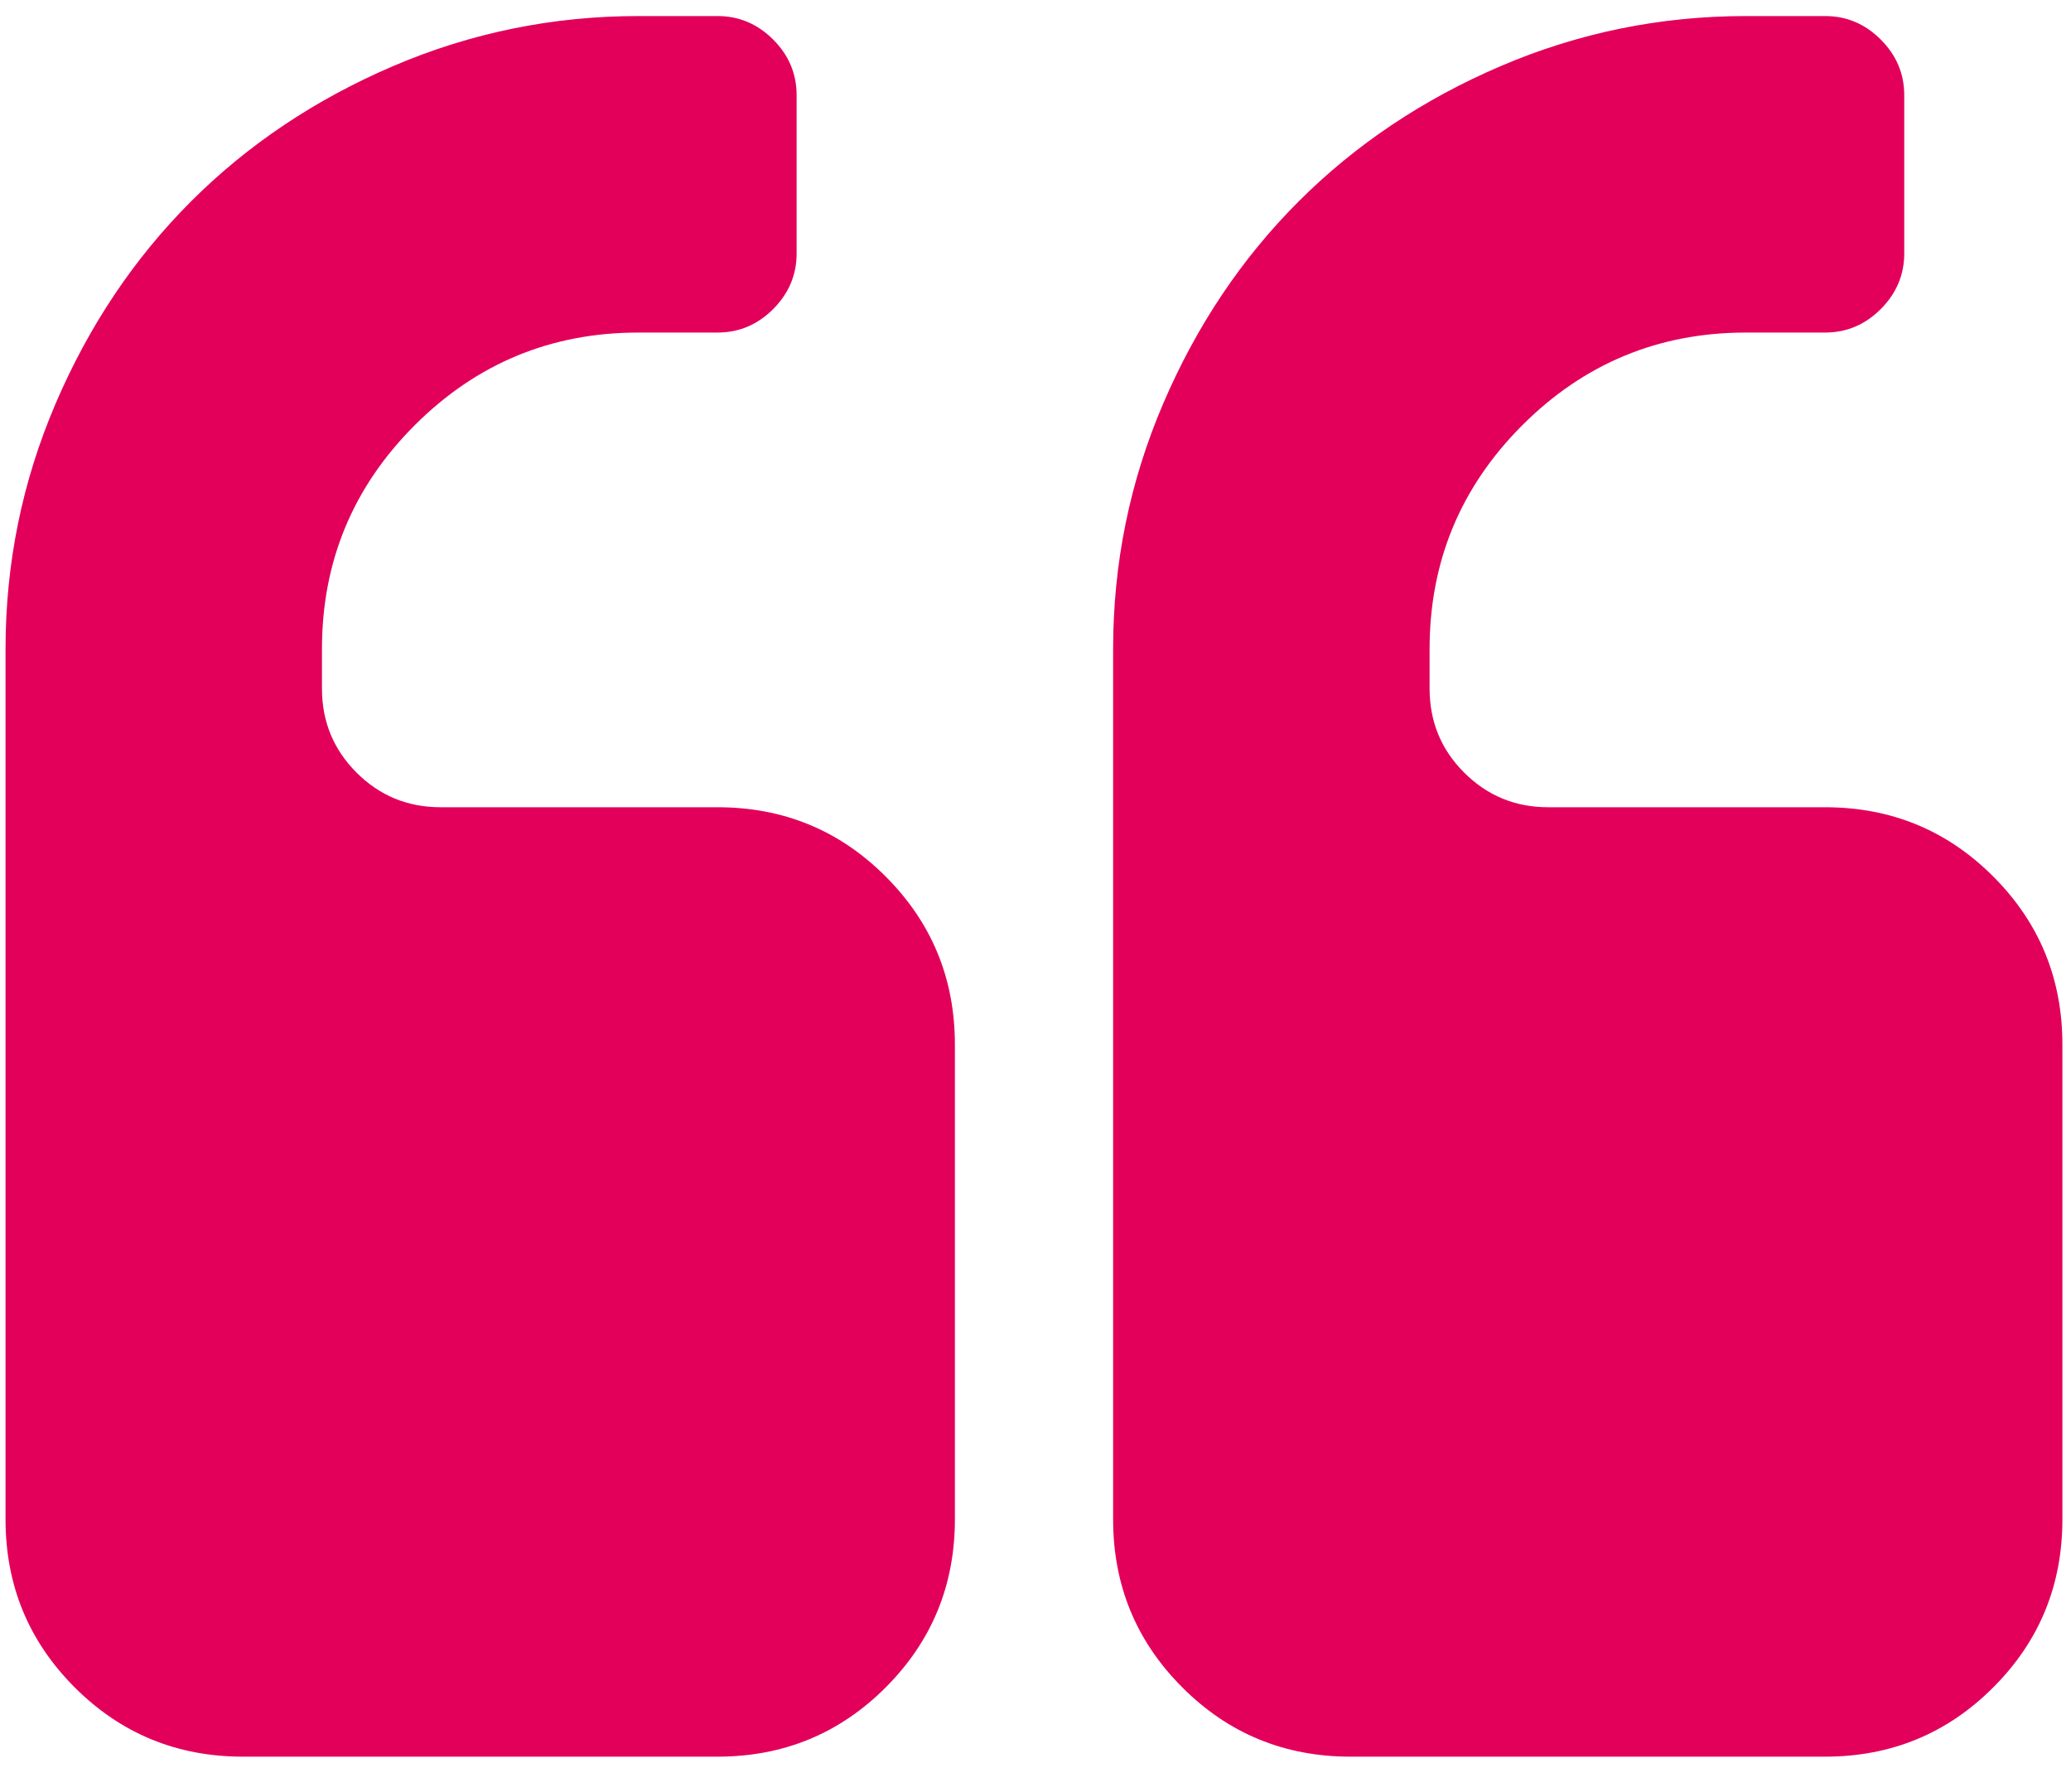 <svg width="52" height="45" viewBox="0 0 52 45" fill="none" xmlns="http://www.w3.org/2000/svg">
<path d="M18.016 20.267H11.064C10.236 20.267 9.532 19.977 8.953 19.398C8.374 18.819 8.084 18.115 8.084 17.287V16.295C8.084 14.101 8.86 12.229 10.412 10.677C11.964 9.125 13.837 8.349 16.03 8.349H18.016C18.554 8.349 19.019 8.153 19.413 7.76C19.806 7.366 20.002 6.901 20.002 6.363V2.39C20.002 1.852 19.806 1.386 19.413 0.993C19.019 0.6 18.554 0.403 18.016 0.403H16.03C13.878 0.403 11.825 0.823 9.869 1.66C7.914 2.498 6.222 3.631 4.794 5.059C3.367 6.487 2.234 8.178 1.396 10.133C0.558 12.089 0.139 14.143 0.139 16.294V38.144C0.139 39.8 0.718 41.206 1.877 42.365C3.036 43.524 4.443 44.103 6.098 44.103H18.017C19.672 44.103 21.079 43.524 22.238 42.365C23.396 41.206 23.976 39.8 23.976 38.144V26.226C23.976 24.57 23.396 23.164 22.237 22.005C21.079 20.846 19.671 20.267 18.016 20.267Z" fill="#E2005A"/>
<path d="M50.047 22.005C48.889 20.846 47.482 20.267 45.826 20.267H38.874C38.047 20.267 37.343 19.977 36.764 19.398C36.184 18.819 35.895 18.115 35.895 17.287V16.295C35.895 14.101 36.671 12.229 38.222 10.677C39.774 9.125 41.647 8.349 43.841 8.349H45.827C46.364 8.349 46.83 8.153 47.223 7.76C47.616 7.366 47.813 6.901 47.813 6.363V2.39C47.813 1.852 47.616 1.386 47.223 0.993C46.83 0.6 46.365 0.403 45.827 0.403H43.841C41.687 0.403 39.635 0.823 37.679 1.66C35.724 2.498 34.033 3.631 32.605 5.059C31.177 6.487 30.044 8.178 29.206 10.133C28.368 12.089 27.949 14.143 27.949 16.294V38.144C27.949 39.8 28.528 41.206 29.687 42.365C30.845 43.524 32.252 44.103 33.908 44.103H45.826C47.481 44.103 48.888 43.524 50.047 42.365C51.206 41.206 51.784 39.8 51.784 38.144V26.226C51.784 24.57 51.206 23.164 50.047 22.005Z" fill="#E2005A"/>
</svg>
